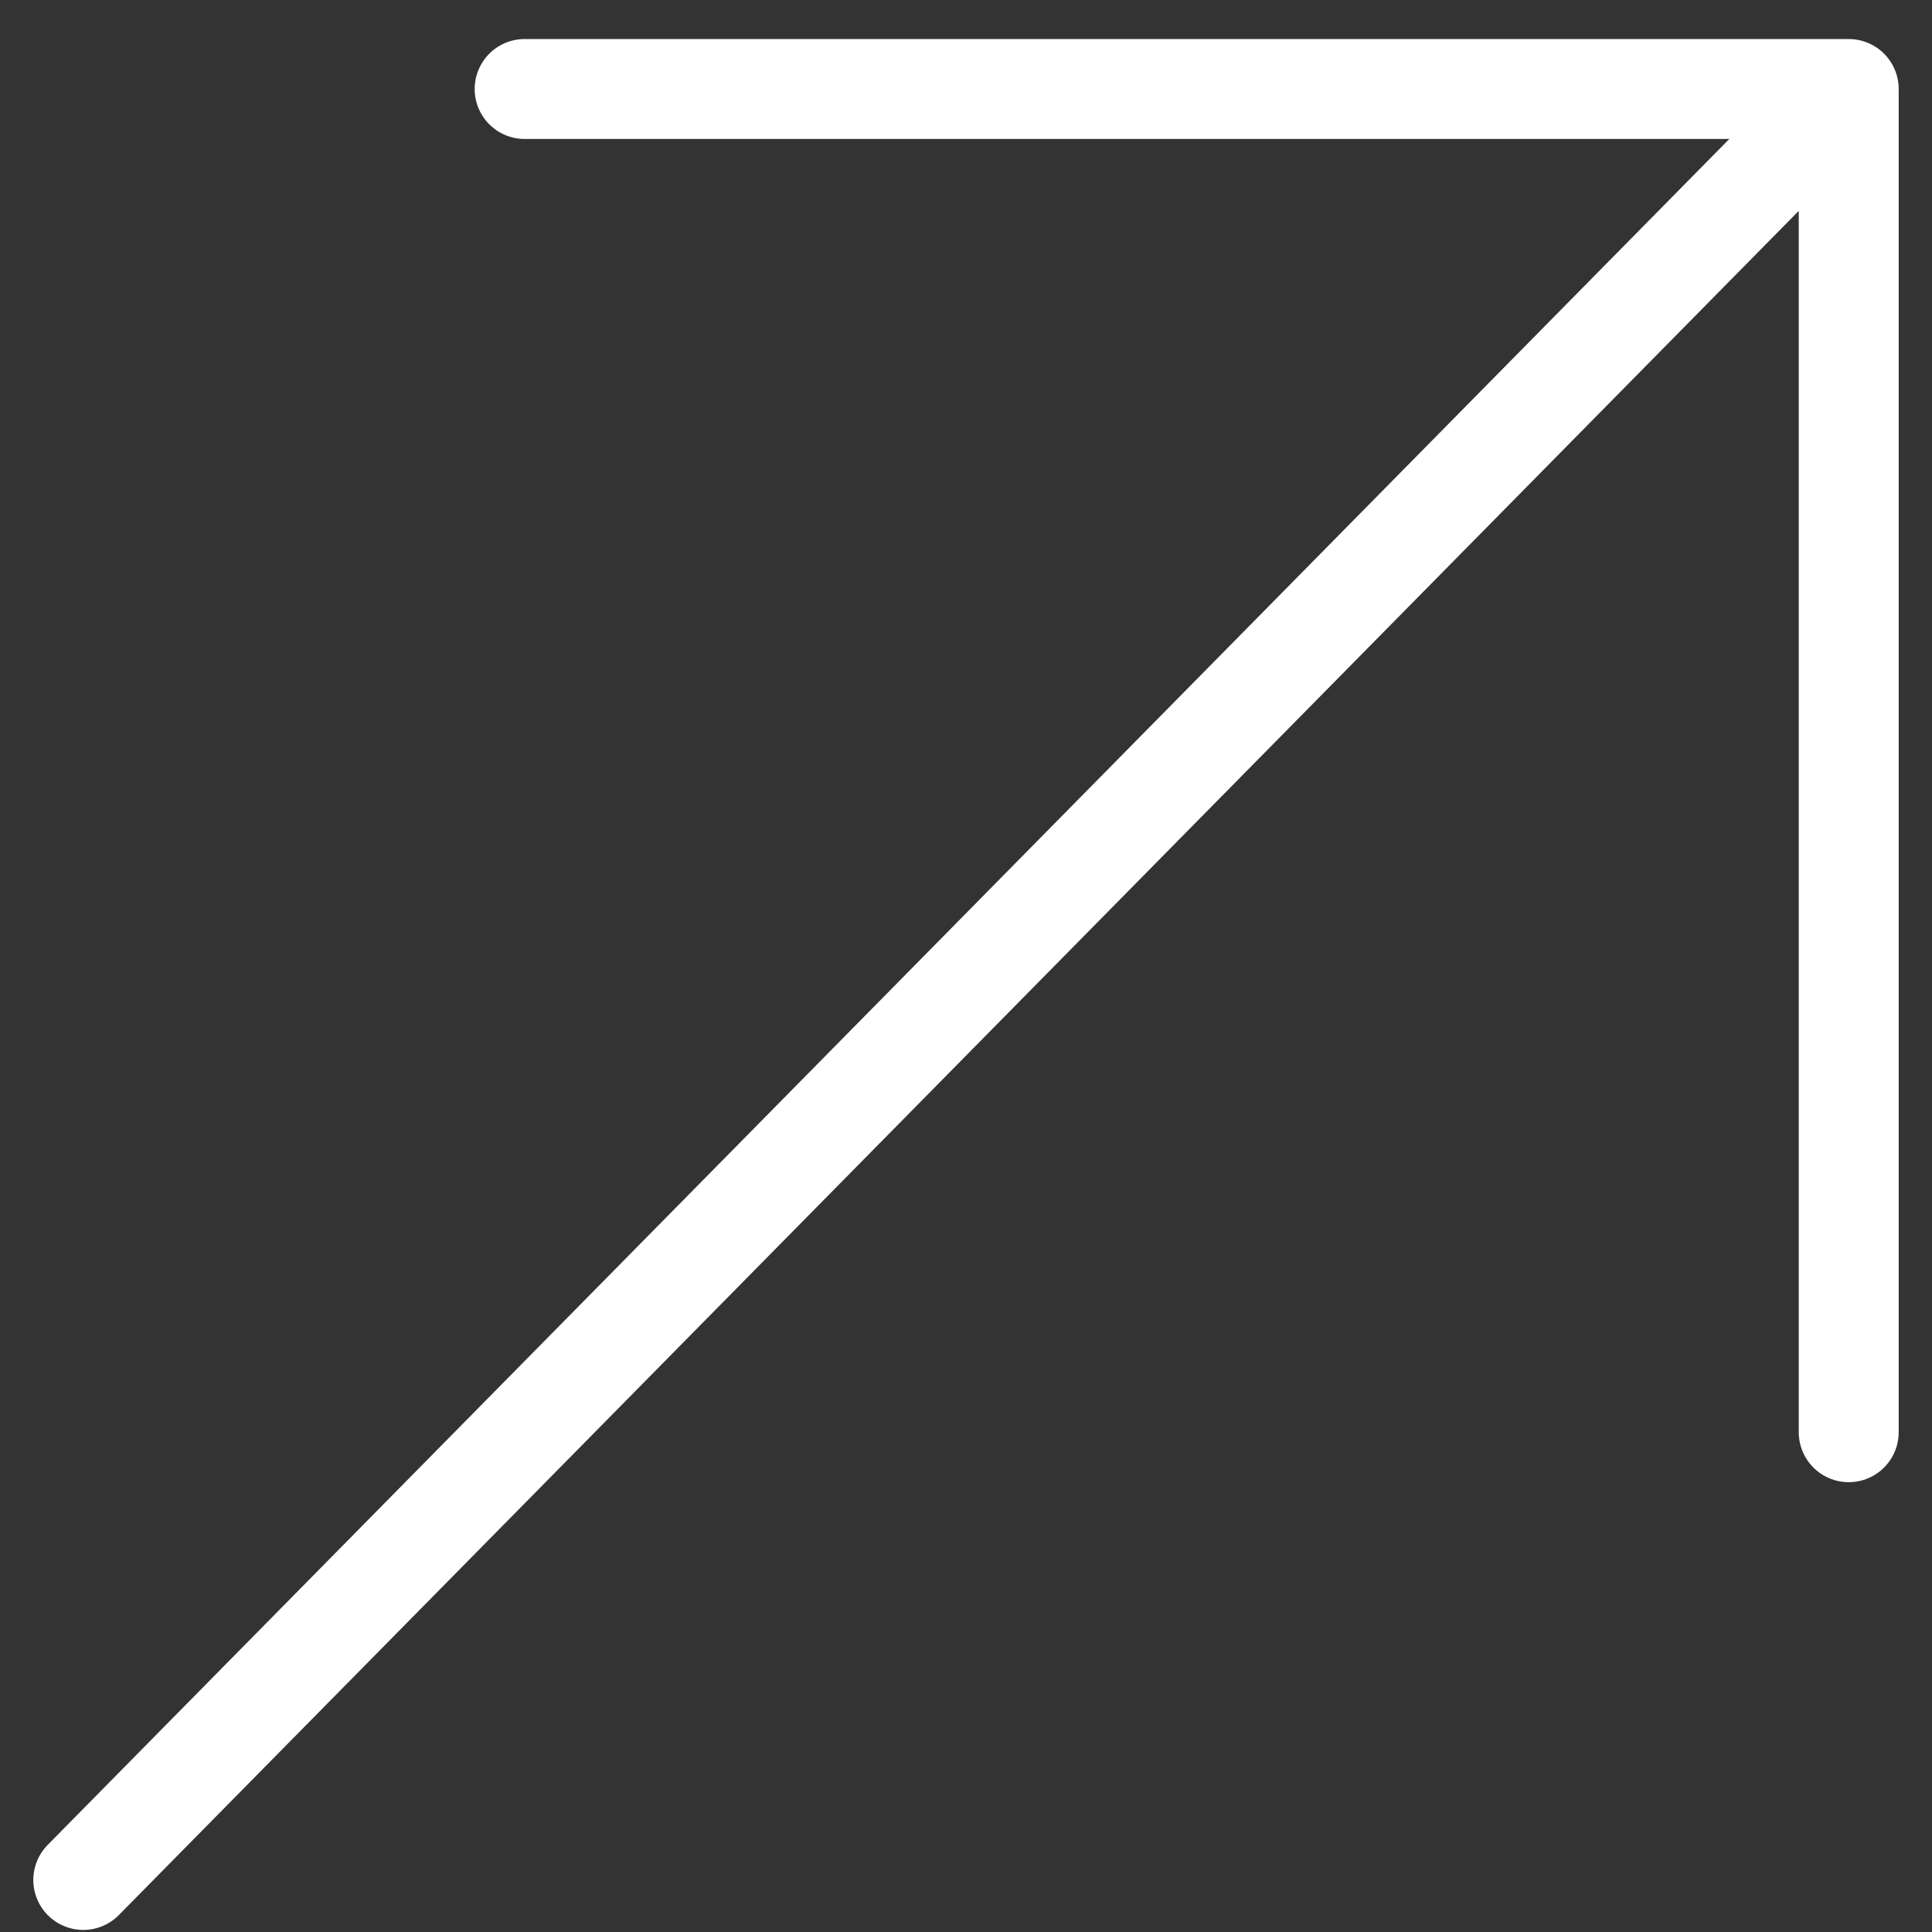 <svg width="29" height="29" viewBox="0 0 29 29" fill="none" xmlns="http://www.w3.org/2000/svg">
<rect x="0" y="0" width="29" height="29" fill="#333333" stroke="none"/>
<path d="M1.25 28.219L27.75 1.336M27.75 1.336H7.875M27.75 1.336V21.498" stroke="white" stroke-width="1.5" stroke-linecap="round" stroke-linejoin="round"/>
</svg>
